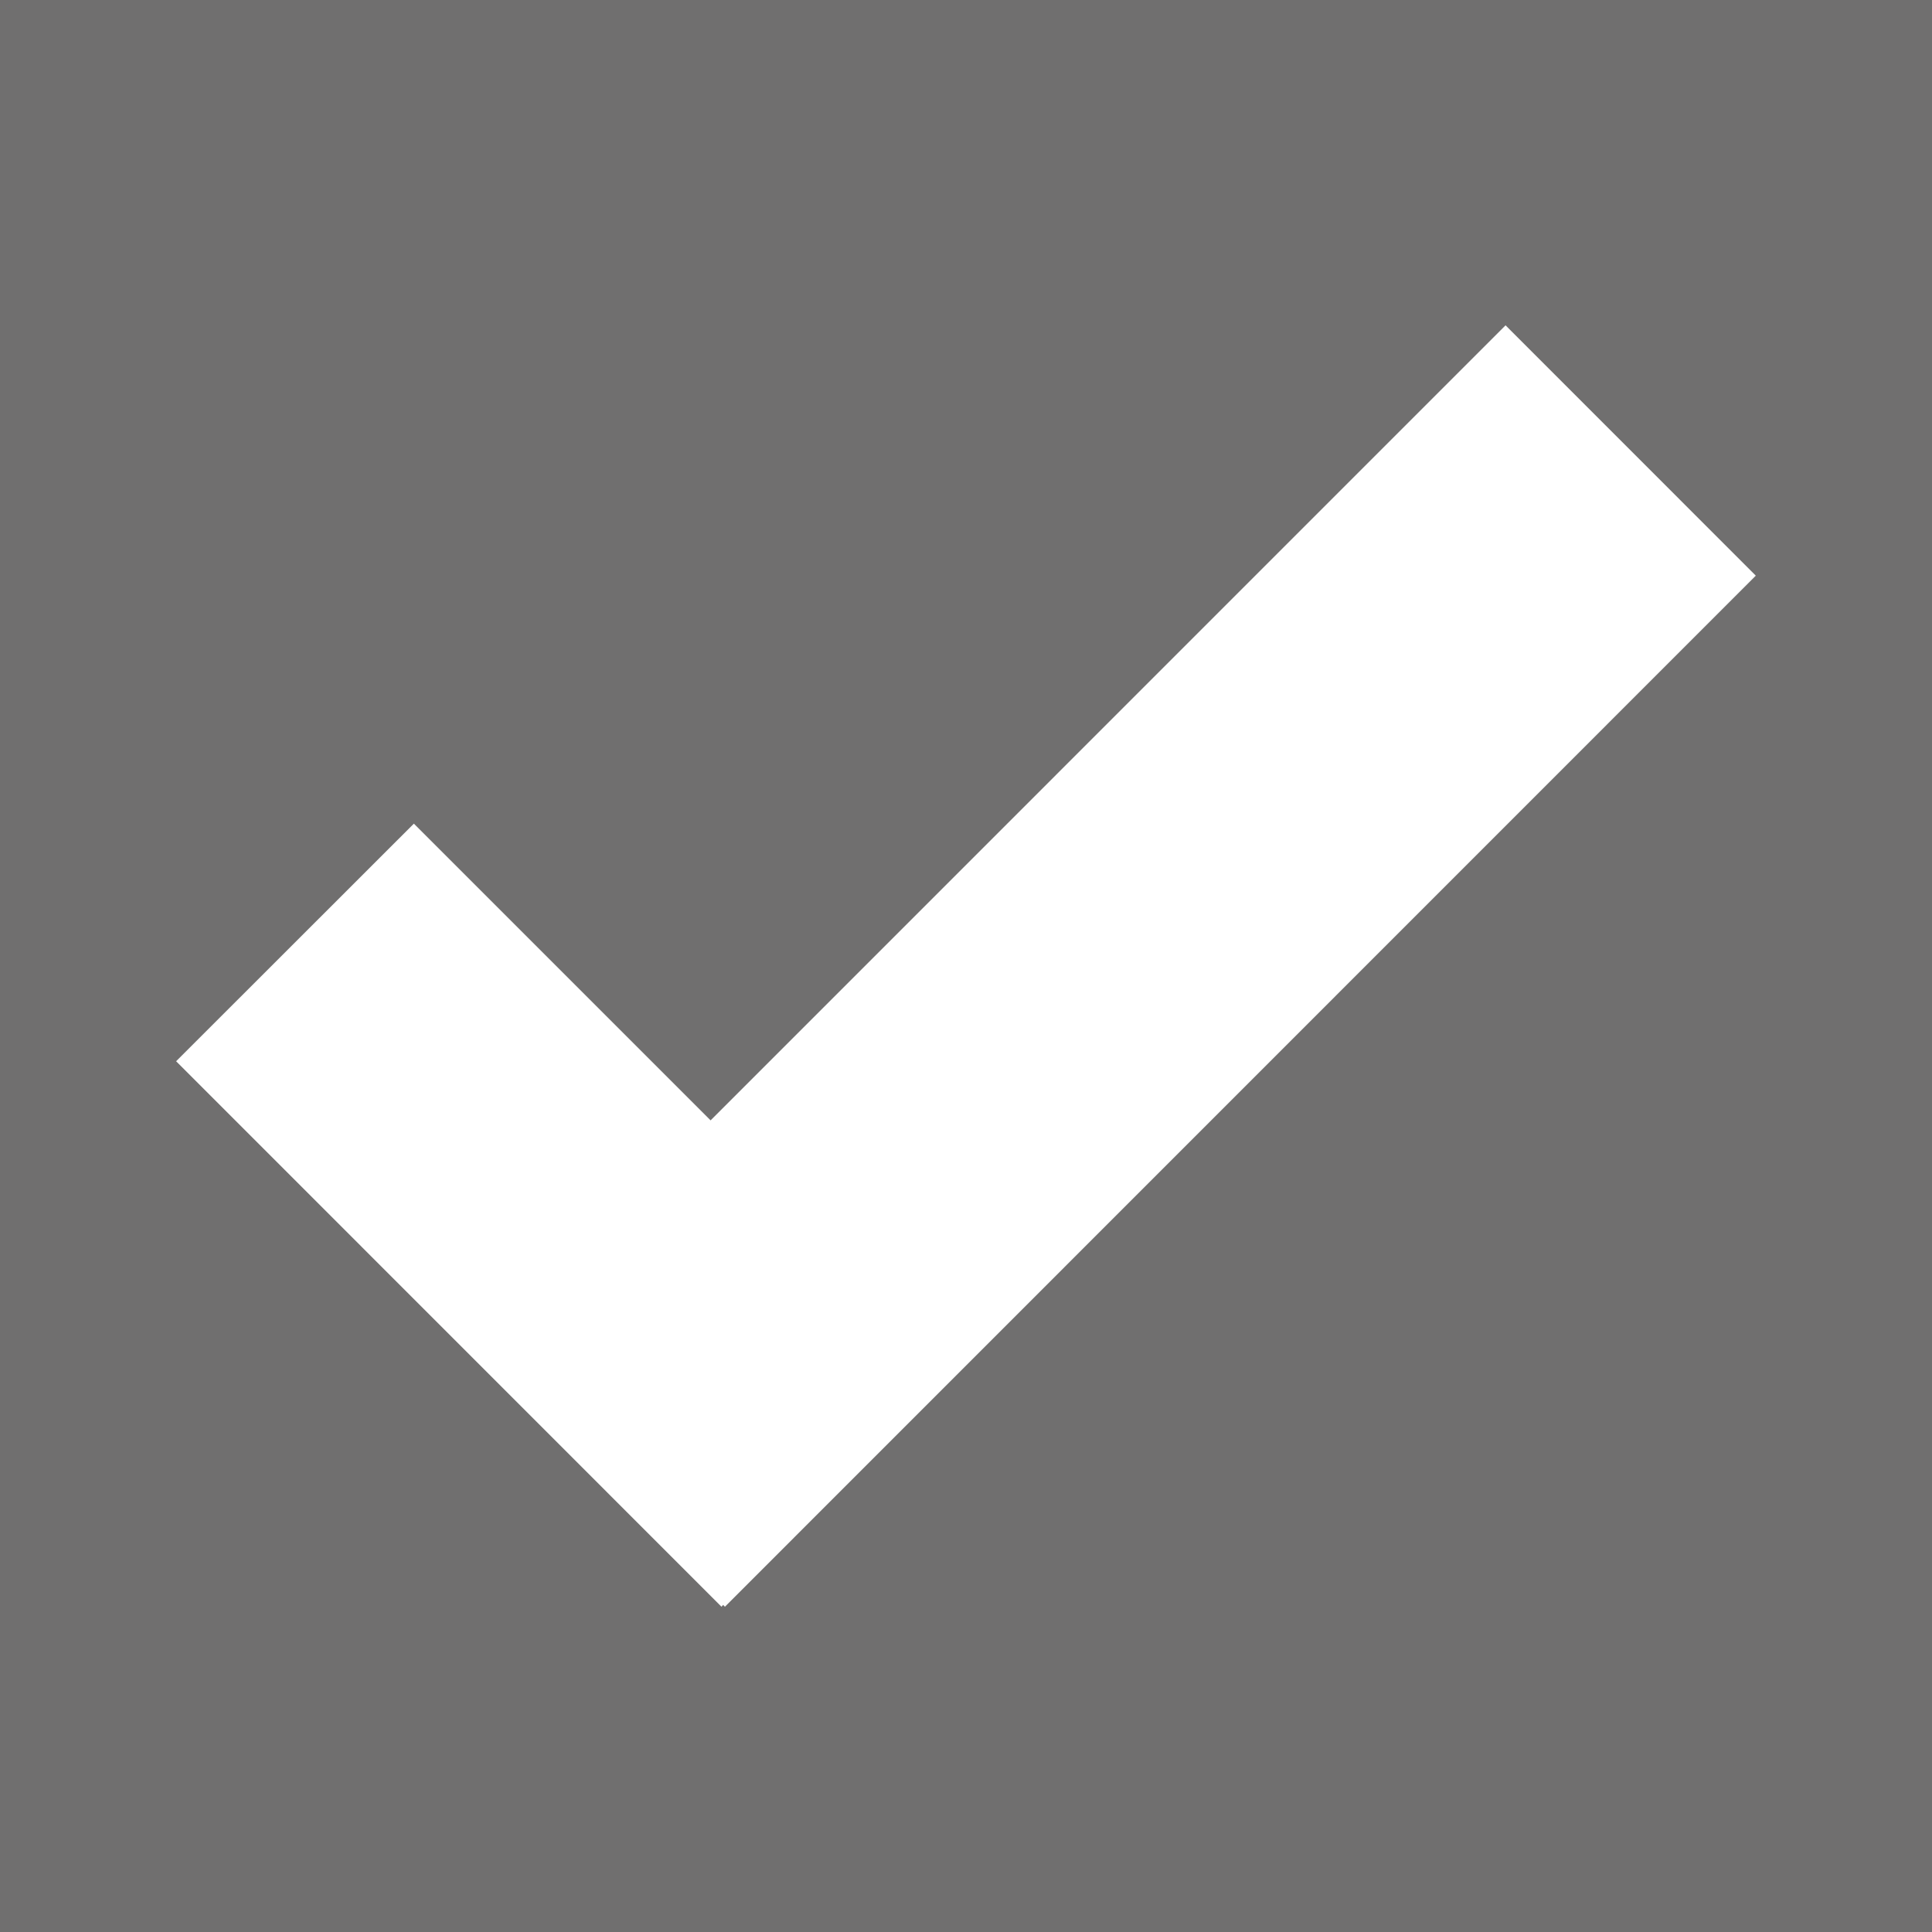 <?xml version="1.0" encoding="UTF-8"?><svg id="uuid-dacaebed-d04f-4196-948f-0bf2abd4dbcc" xmlns="http://www.w3.org/2000/svg" viewBox="0 0 500 500"><defs><style>:root{--Color1c-Icons: #f18626;--Color2c-Icons: #706f6f;--Color3c-Icons: #c56521;--Color4c-Icons: #fee3be;--Color5c-Icons: #e0e0e0;--ColorWc-Icons: #fff;}.uuid-7bb963b2-1707-4899-98b6-f883aa1349b0{fill:#706f6f;}</style></defs><path class="uuid-7bb963b2-1707-4899-98b6-f883aa1349b0" d="M389.64,84.2l64.76,64.78L187.61,415.82l-.46-.48-.43.48L45.58,274.65l61.53-61.49,76.79,76.79,205.73-205.75ZM0,500h500V0H0v500Z"/></svg>